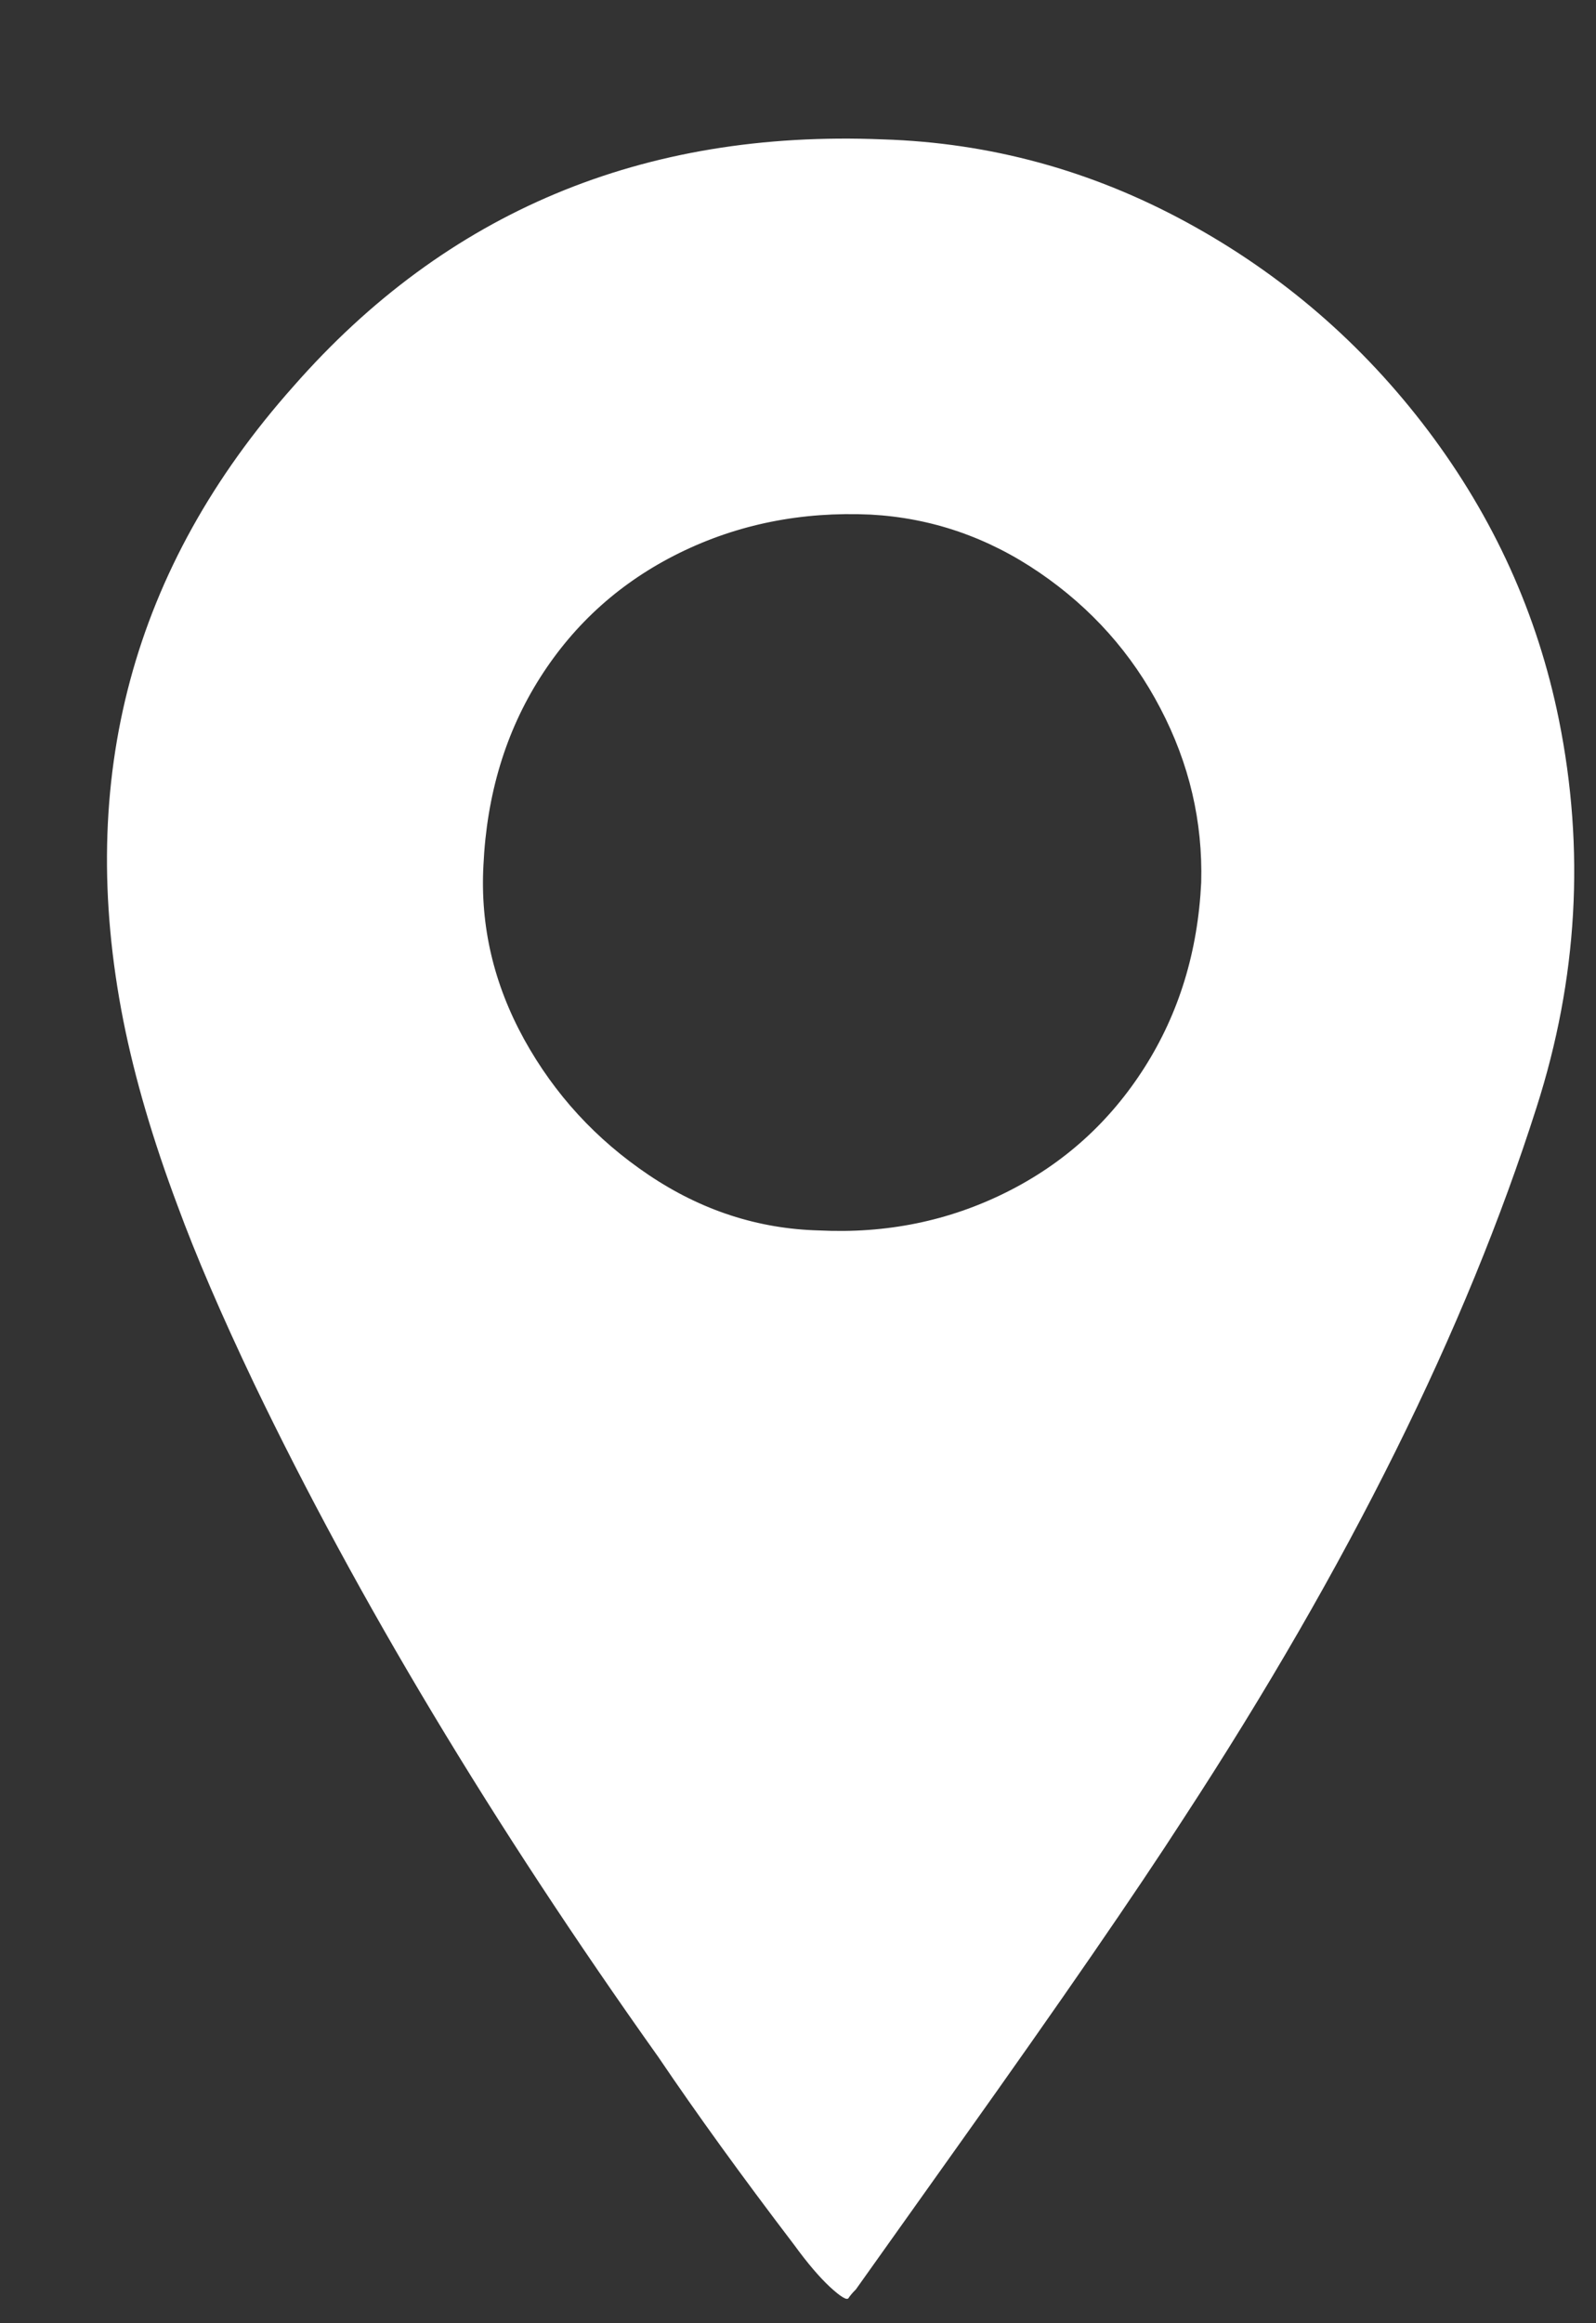 <svg width="11" height="16" viewBox="0 0 11 16" fill="none" xmlns="http://www.w3.org/2000/svg">
<rect x="0" y="0" width="11" height="16" fill="#333333" stroke="none"/>
<path d="M5.474 15.461C5.111 14.985 4.8 14.555 4.539 14.169C3.394 12.56 2.465 11.013 1.751 9.528C1.524 9.052 1.349 8.644 1.224 8.304C1.054 7.851 0.929 7.426 0.85 7.029C0.521 5.363 0.912 3.907 2.023 2.66C3.077 1.459 4.431 0.892 6.086 0.96C6.823 0.983 7.52 1.173 8.177 1.53C8.834 1.887 9.39 2.366 9.843 2.966C10.296 3.567 10.597 4.23 10.744 4.955C10.925 5.851 10.874 6.74 10.591 7.624C10.104 9.154 9.293 10.786 8.16 12.52C7.831 13.03 7.316 13.778 6.613 14.764L5.899 15.767C5.876 15.79 5.859 15.81 5.848 15.827C5.837 15.844 5.794 15.818 5.72 15.75C5.647 15.682 5.565 15.586 5.474 15.461ZM8.279 6.077C8.29 5.658 8.197 5.259 7.998 4.879C7.8 4.499 7.522 4.188 7.165 3.944C6.808 3.7 6.42 3.567 6.001 3.544C5.525 3.522 5.086 3.61 4.683 3.808C4.281 4.006 3.961 4.292 3.723 4.666C3.485 5.04 3.355 5.471 3.332 5.958C3.309 6.378 3.403 6.777 3.612 7.157C3.822 7.537 4.108 7.848 4.471 8.092C4.834 8.336 5.225 8.463 5.644 8.474C6.109 8.497 6.539 8.409 6.936 8.211C7.333 8.013 7.65 7.726 7.888 7.352C8.126 6.978 8.256 6.553 8.279 6.077Z" fill="white"/>
</svg>
